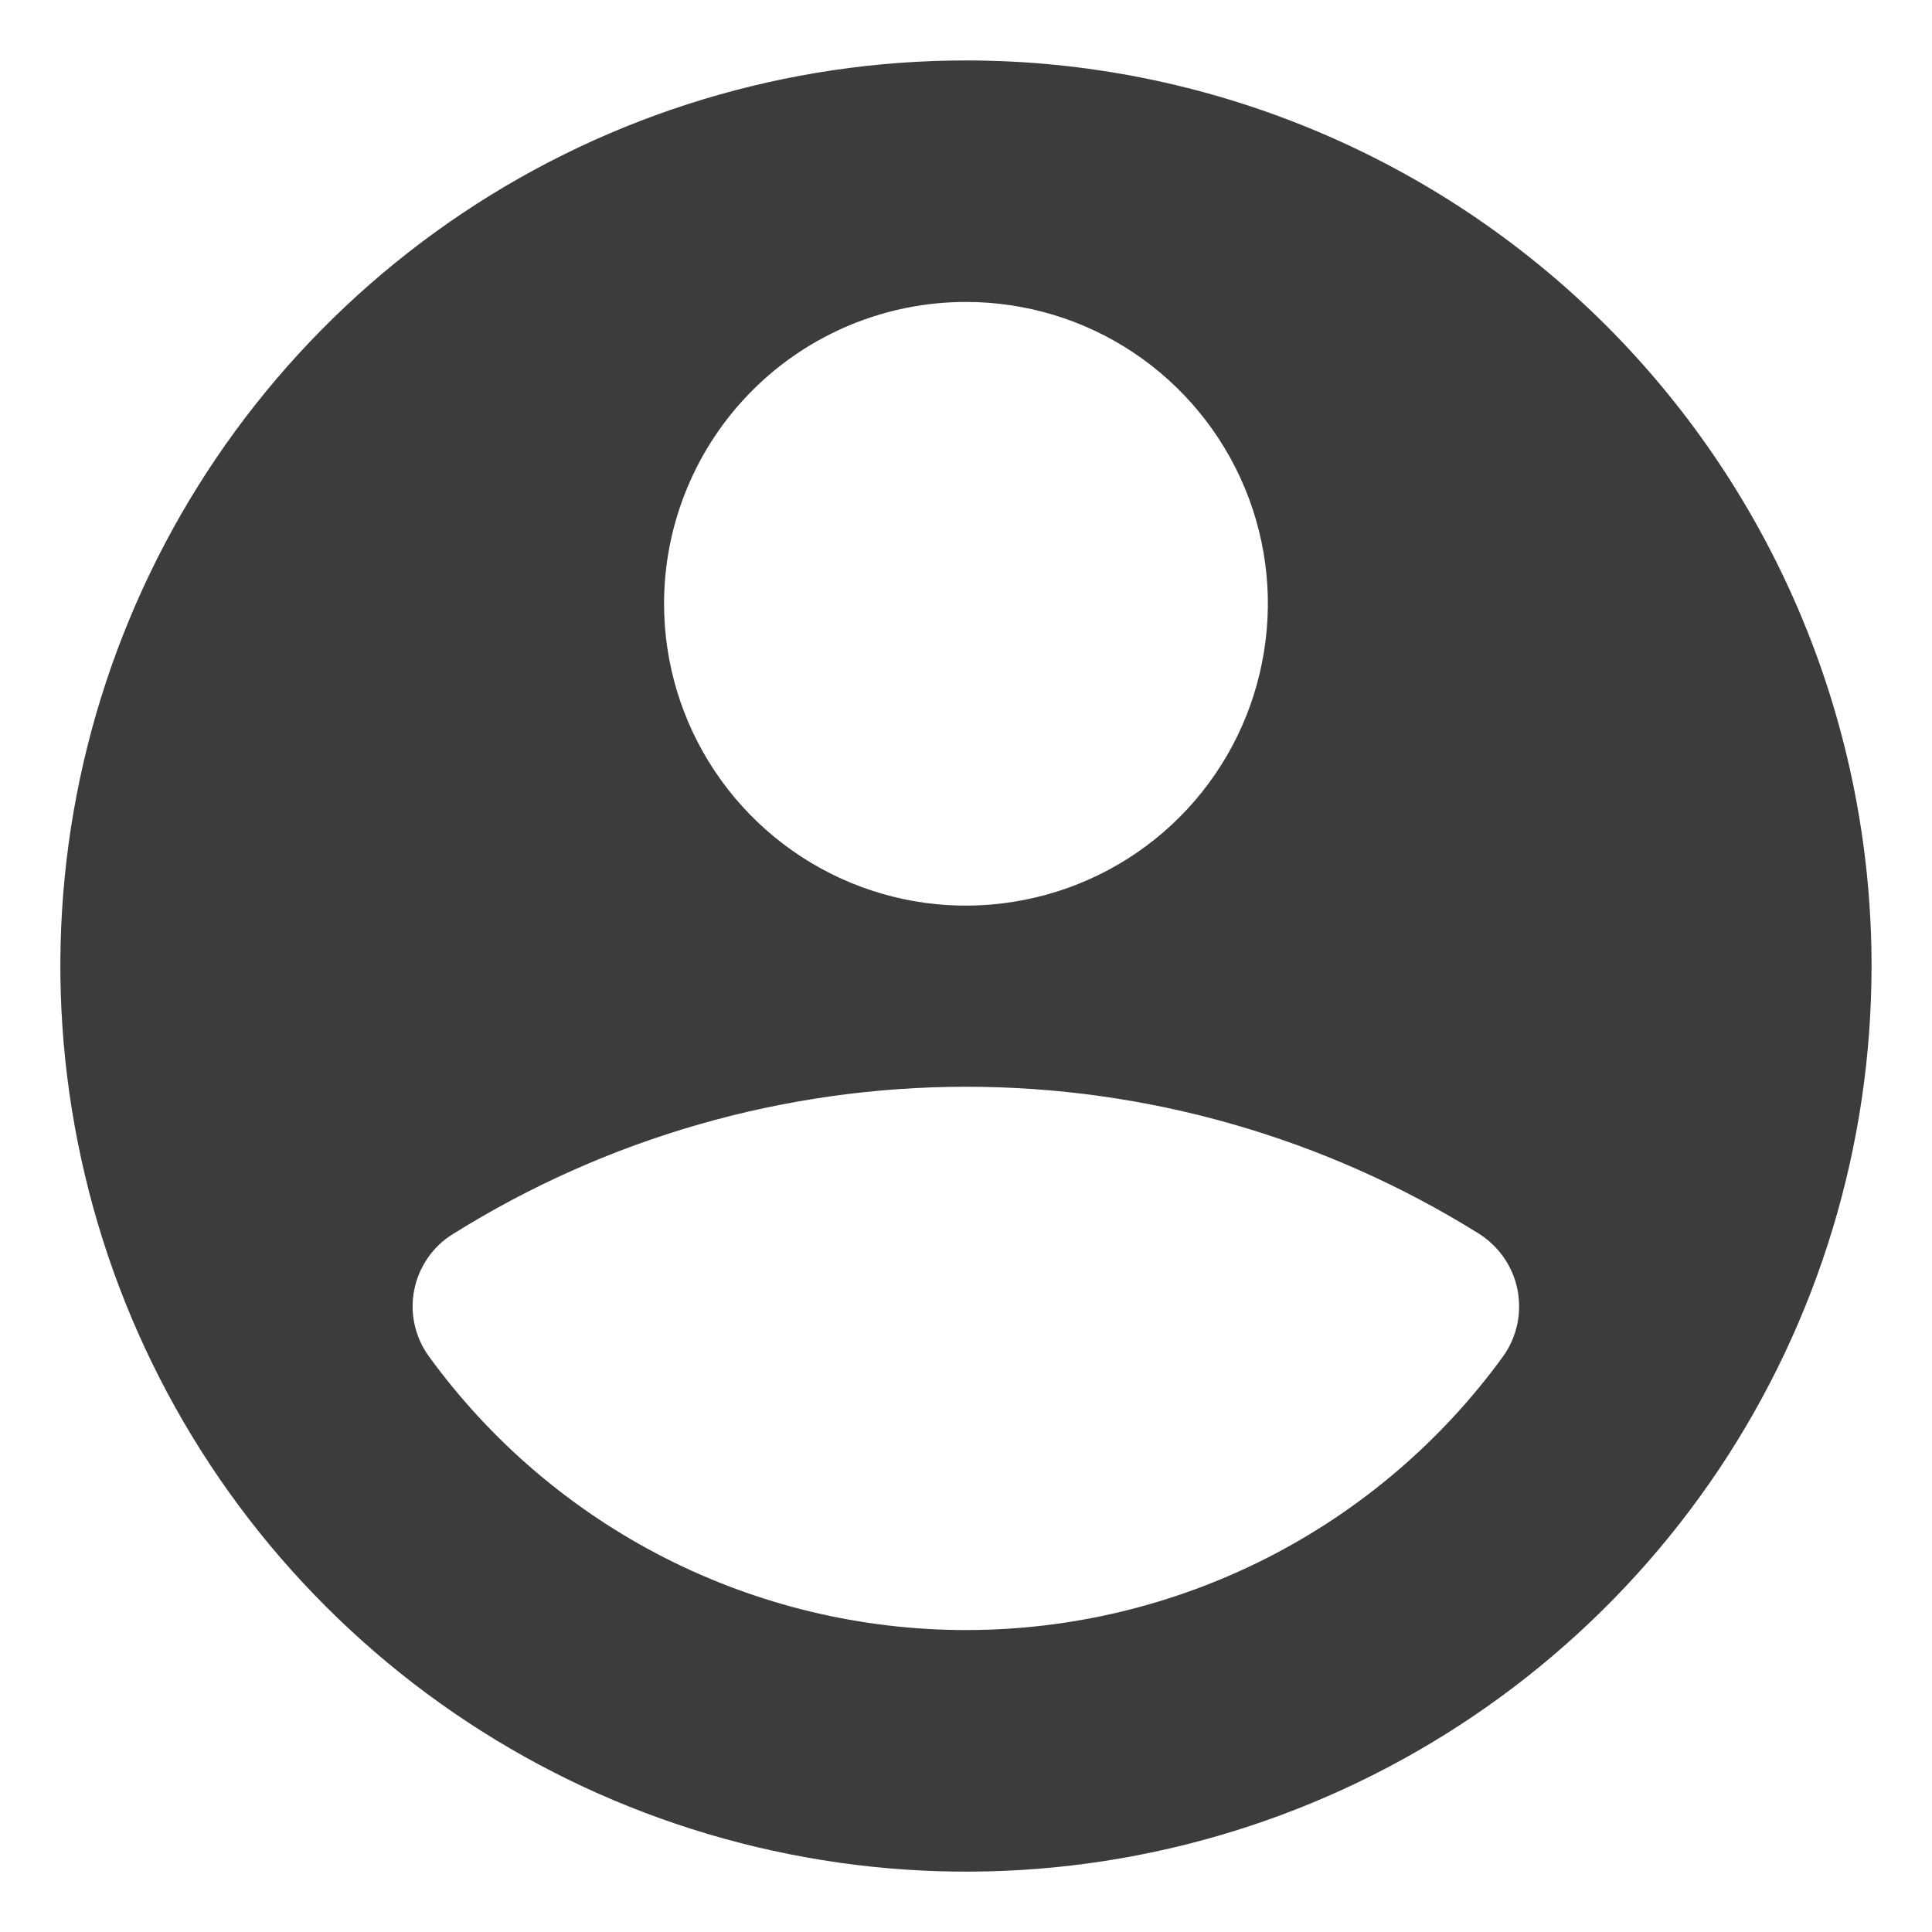 <svg width="14" height="14" viewBox="0 0 14 14" fill="none" xmlns="http://www.w3.org/2000/svg">
<g clip-path="url(#clip0_233_232)">
<path d="M7 0.438C5.702 0.438 4.433 0.822 3.354 1.543C2.275 2.265 1.434 3.289 0.937 4.489C0.44 5.688 0.31 7.007 0.564 8.28C0.817 9.553 1.442 10.723 2.36 11.64C3.277 12.558 4.447 13.183 5.72 13.436C6.993 13.69 8.312 13.56 9.511 13.063C10.71 12.566 11.735 11.725 12.457 10.646C13.178 9.567 13.562 8.298 13.562 7C13.562 5.26 12.87 3.591 11.64 2.36C10.409 1.13 8.74 0.438 7 0.438ZM7 2.188C7.433 2.188 7.856 2.316 8.215 2.556C8.575 2.797 8.855 3.138 9.021 3.538C9.187 3.938 9.23 4.377 9.145 4.802C9.061 5.226 8.853 5.616 8.547 5.922C8.241 6.228 7.851 6.436 7.427 6.52C7.002 6.605 6.563 6.562 6.163 6.396C5.763 6.23 5.422 5.95 5.181 5.59C4.941 5.231 4.812 4.808 4.812 4.375C4.812 3.795 5.043 3.238 5.453 2.828C5.863 2.418 6.42 2.188 7 2.188ZM10.894 9.826C10.448 10.441 9.862 10.942 9.186 11.287C8.509 11.632 7.76 11.812 7 11.812C6.24 11.812 5.491 11.632 4.814 11.287C4.138 10.942 3.552 10.441 3.106 9.826C3.057 9.758 3.022 9.68 3.004 9.597C2.986 9.515 2.985 9.429 3.002 9.346C3.018 9.264 3.052 9.185 3.1 9.115C3.148 9.046 3.209 8.987 3.281 8.943C4.395 8.246 5.683 7.876 6.997 7.875C8.311 7.874 9.599 8.243 10.714 8.938C10.786 8.983 10.848 9.042 10.897 9.112C10.945 9.181 10.979 9.26 10.996 9.343C11.012 9.427 11.012 9.512 10.995 9.595C10.977 9.678 10.943 9.757 10.894 9.826Z" fill="#3C3C3B"/>
</g>
<defs>
<clipPath id="clip0_233_232">
<rect width="14" height="14" fill="white"/>
</clipPath>
</defs>
</svg>
